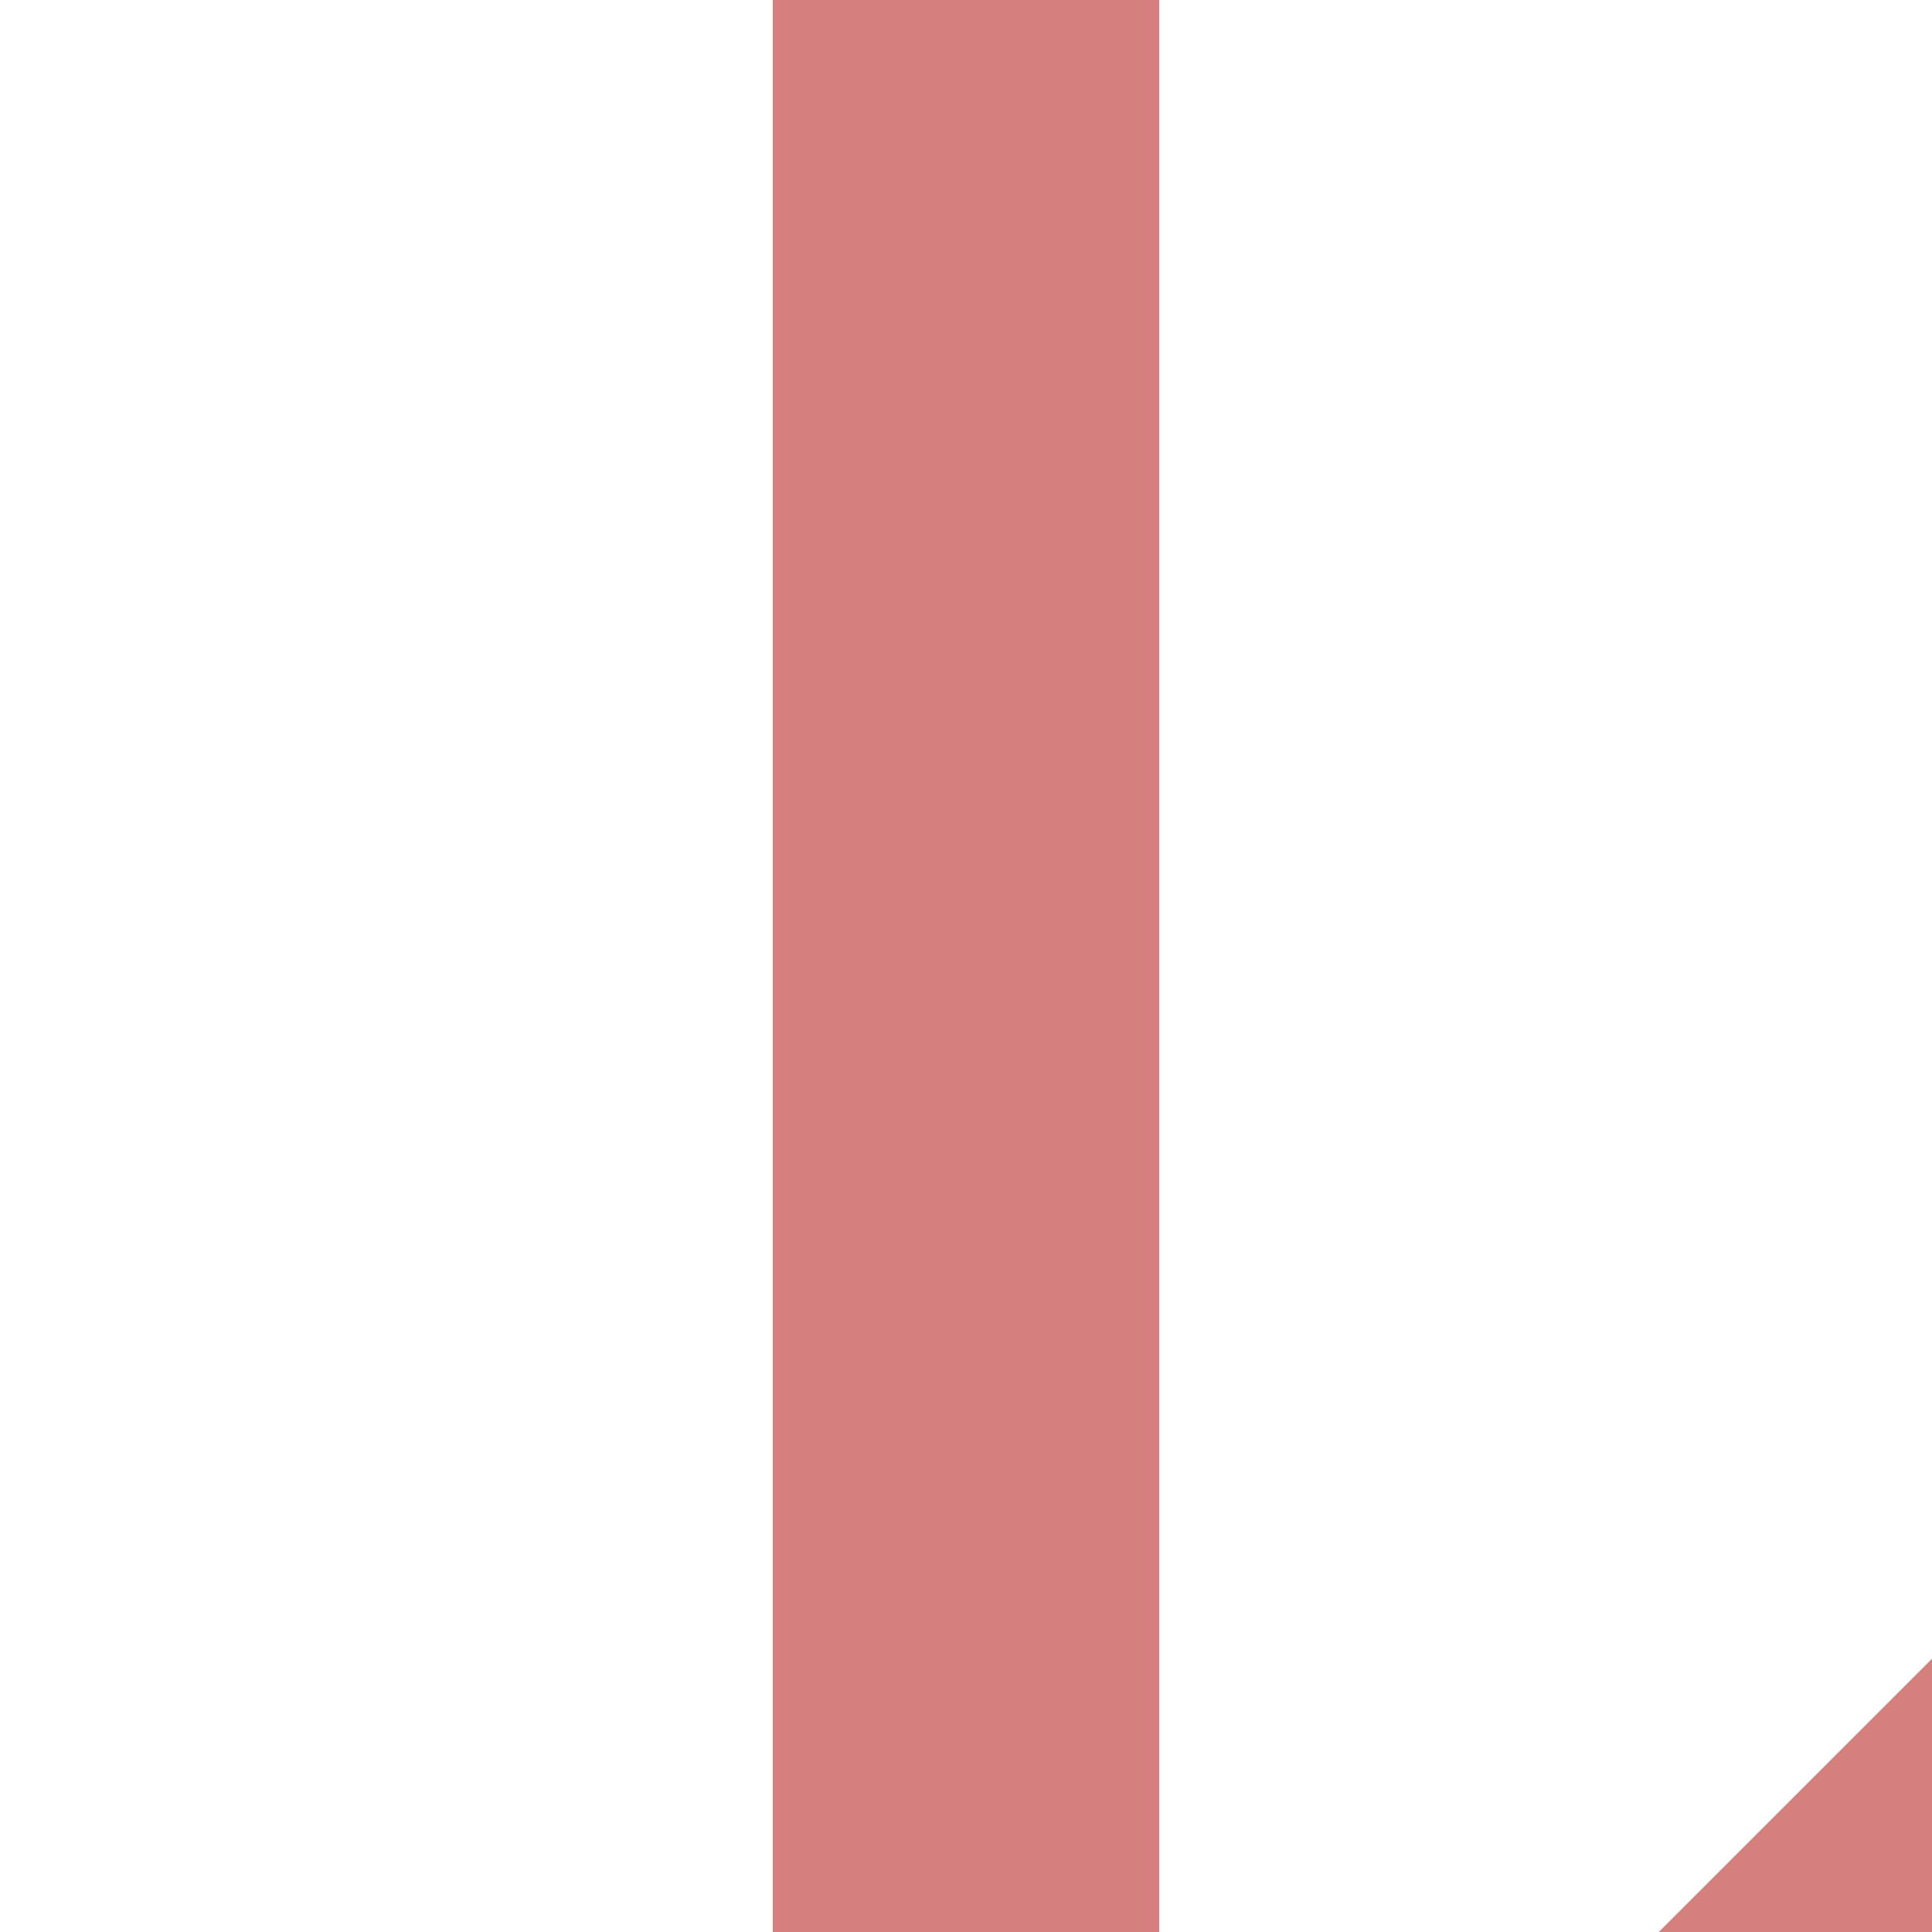 <?xml version="1.0" encoding="UTF-8"?>
<svg xmlns="http://www.w3.org/2000/svg" width="500" height="500">
 <title>exSTR+c2</title>
 <path stroke="#D77F7E" d="m 460,540 80,-80 M 250,0 V 500" stroke-width="100"/>
</svg>